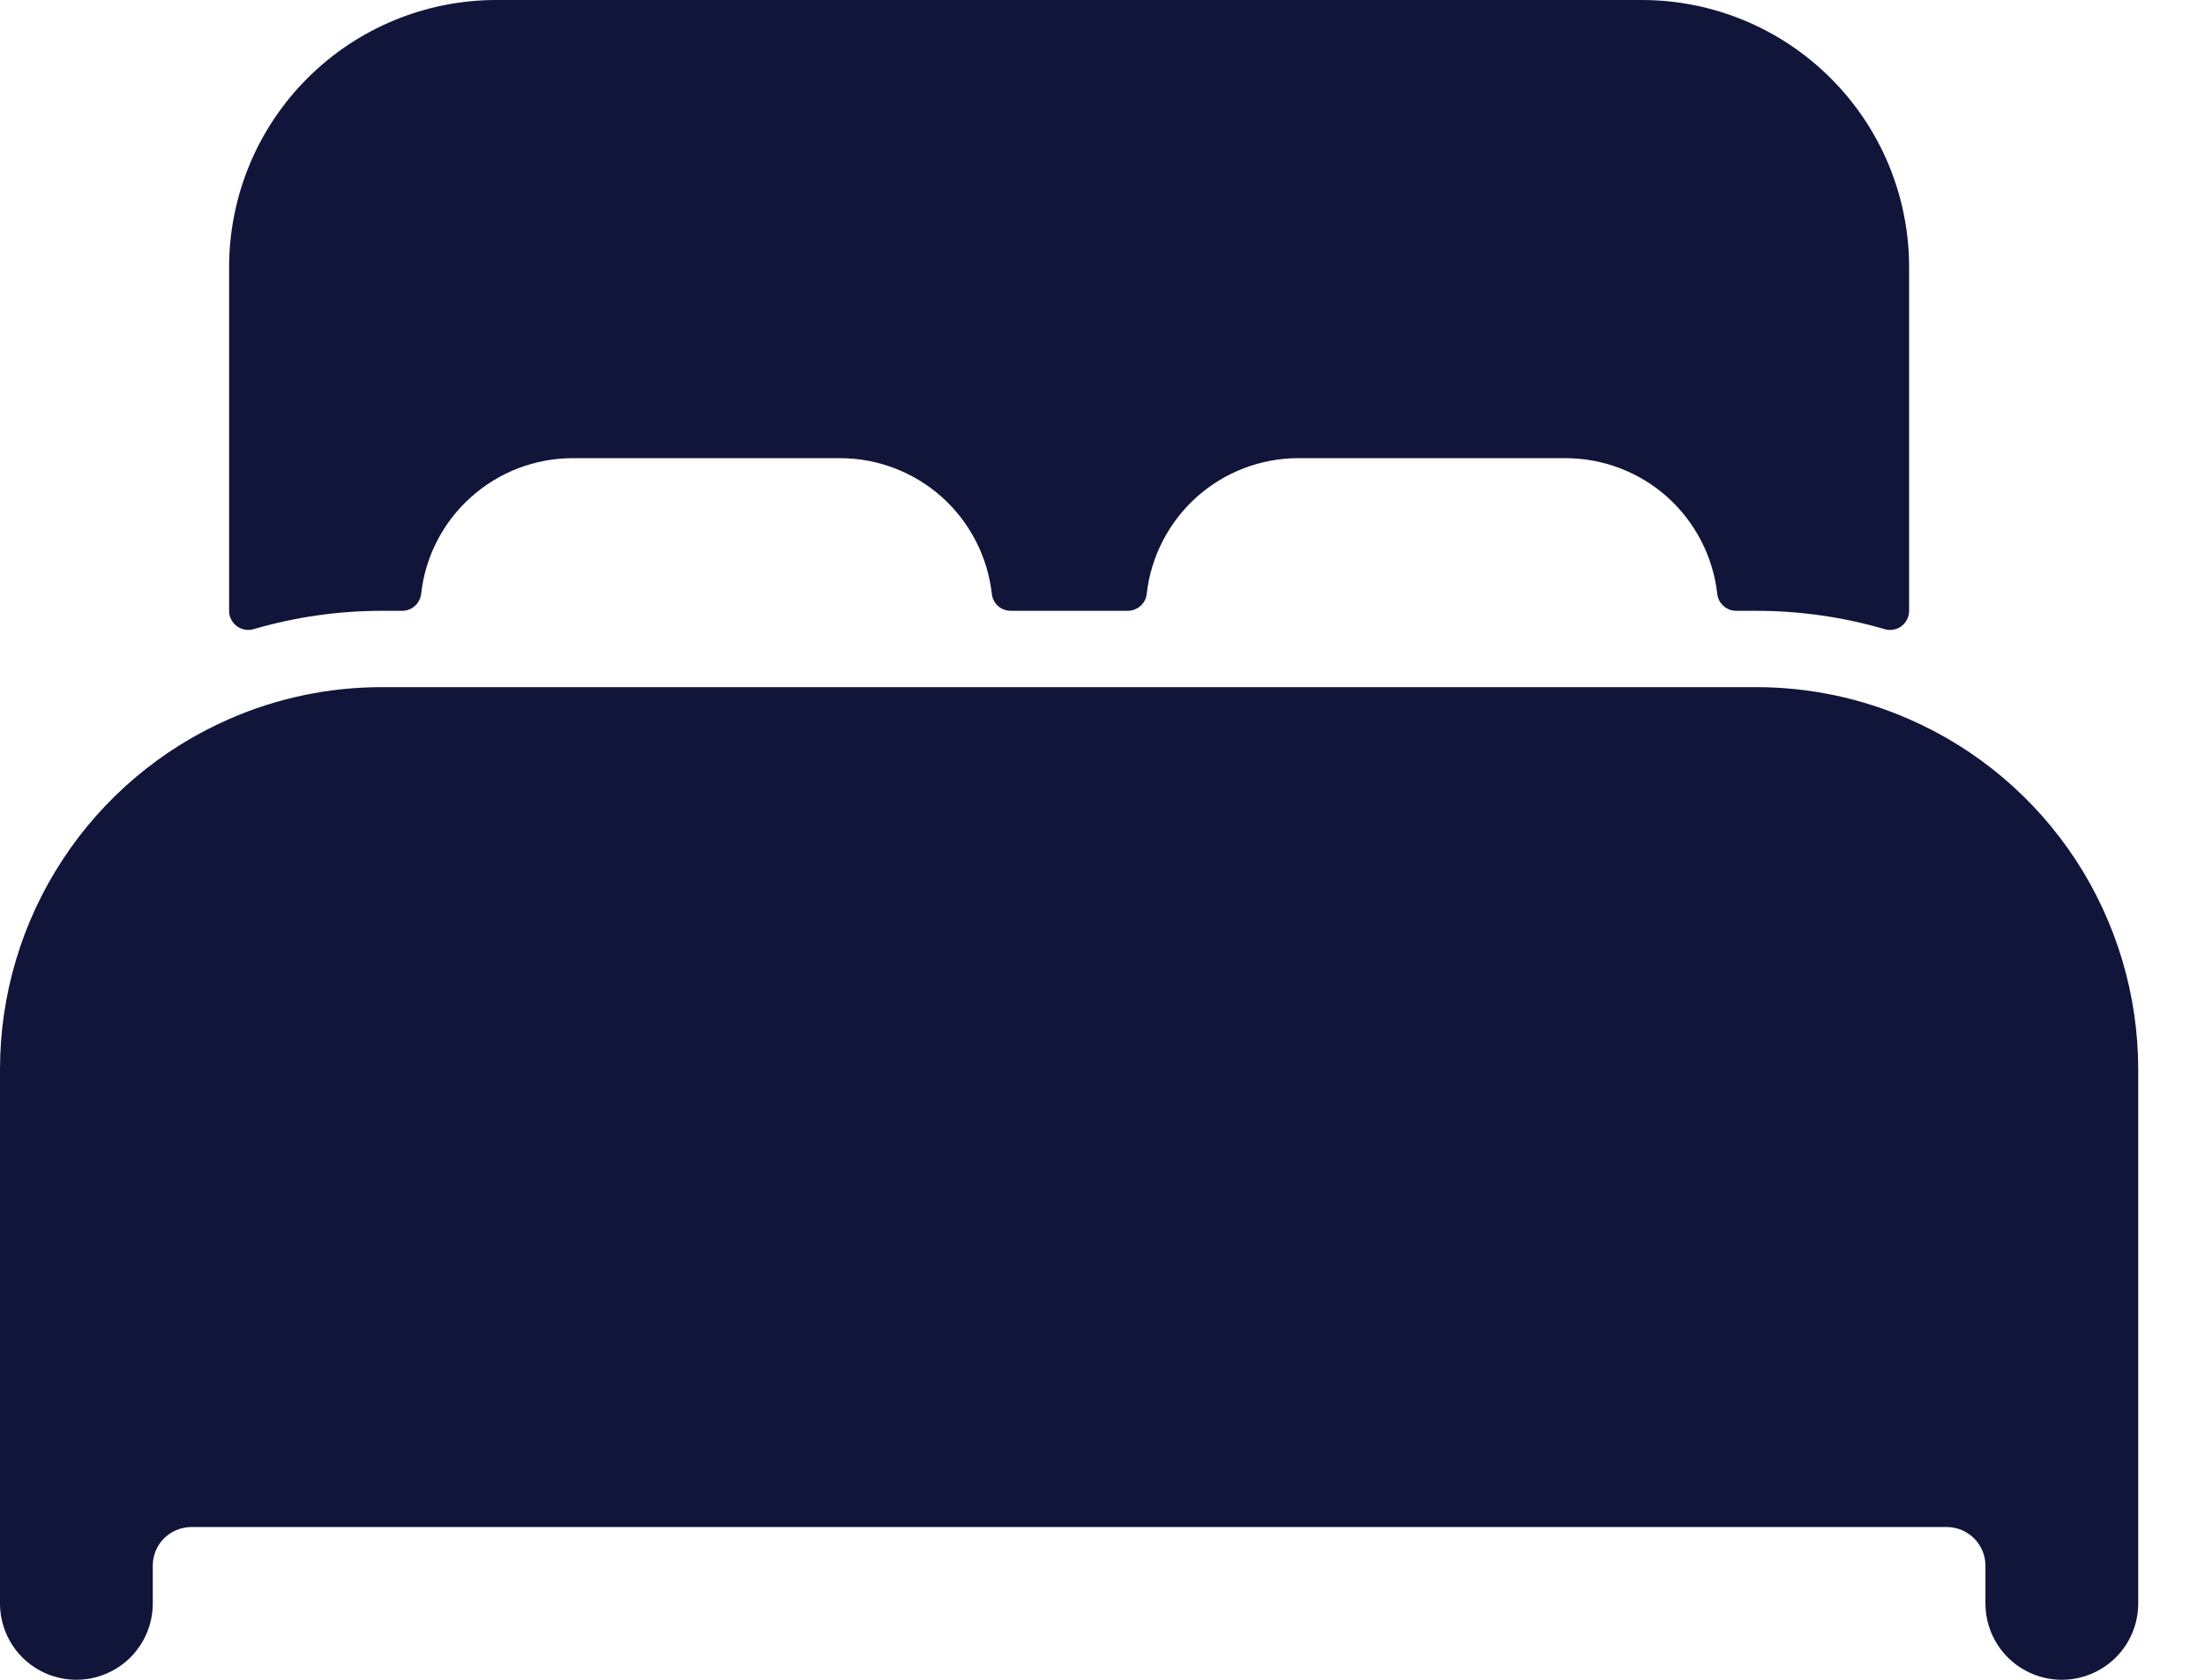 <svg width="21" height="16" viewBox="0 0 21 16" fill="none" xmlns="http://www.w3.org/2000/svg">
<path d="M18.182 6.85C17.723 6.649 17.228 6.545 16.727 6.545H3.636C3.136 6.545 2.64 6.648 2.182 6.849C1.534 7.133 0.982 7.599 0.595 8.191C0.207 8.783 0.001 9.474 0 10.182V15.273C0 15.466 0.077 15.651 0.213 15.787C0.349 15.923 0.534 16 0.727 16C0.92 16 1.105 15.923 1.242 15.787C1.378 15.651 1.455 15.466 1.455 15.273V14.909C1.456 14.813 1.494 14.721 1.562 14.653C1.63 14.585 1.722 14.547 1.818 14.545H18.546C18.642 14.547 18.733 14.585 18.801 14.653C18.869 14.721 18.908 14.813 18.909 14.909V15.273C18.909 15.466 18.986 15.651 19.122 15.787C19.259 15.923 19.444 16 19.636 16C19.829 16 20.014 15.923 20.151 15.787C20.287 15.651 20.364 15.466 20.364 15.273V10.182C20.363 9.475 20.156 8.783 19.769 8.191C19.381 7.599 18.83 7.133 18.182 6.85Z" fill="#11153a"/>
<path d="M15.636 0H4.727C4.052 0 3.405 0.268 2.927 0.746C2.45 1.223 2.182 1.87 2.182 2.545V5.818C2.182 5.846 2.188 5.874 2.201 5.899C2.214 5.925 2.232 5.946 2.254 5.963C2.277 5.98 2.303 5.992 2.331 5.997C2.359 6.002 2.387 6.001 2.414 5.993C2.811 5.877 3.223 5.818 3.636 5.818H3.829C3.874 5.818 3.917 5.802 3.951 5.772C3.984 5.743 4.005 5.701 4.011 5.657C4.05 5.301 4.219 4.973 4.486 4.735C4.752 4.496 5.097 4.364 5.455 4.364H8C8.358 4.364 8.703 4.496 8.97 4.734C9.236 4.973 9.406 5.301 9.446 5.657C9.451 5.701 9.472 5.743 9.505 5.772C9.539 5.802 9.582 5.818 9.627 5.818H10.739C10.784 5.818 10.827 5.802 10.861 5.772C10.895 5.743 10.916 5.701 10.921 5.657C10.961 5.302 11.13 4.974 11.396 4.735C11.662 4.497 12.006 4.364 12.364 4.364H14.909C15.267 4.364 15.612 4.496 15.879 4.734C16.145 4.973 16.315 5.301 16.355 5.657C16.36 5.701 16.381 5.743 16.415 5.772C16.448 5.802 16.492 5.818 16.536 5.818H16.727C17.141 5.818 17.553 5.877 17.95 5.993C17.977 6.001 18.005 6.002 18.033 5.997C18.061 5.992 18.087 5.981 18.11 5.964C18.132 5.947 18.15 5.925 18.163 5.899C18.175 5.874 18.182 5.846 18.182 5.818V2.545C18.182 1.87 17.914 1.223 17.436 0.746C16.959 0.268 16.311 0 15.636 0Z" fill="#11153a"/>
</svg>
